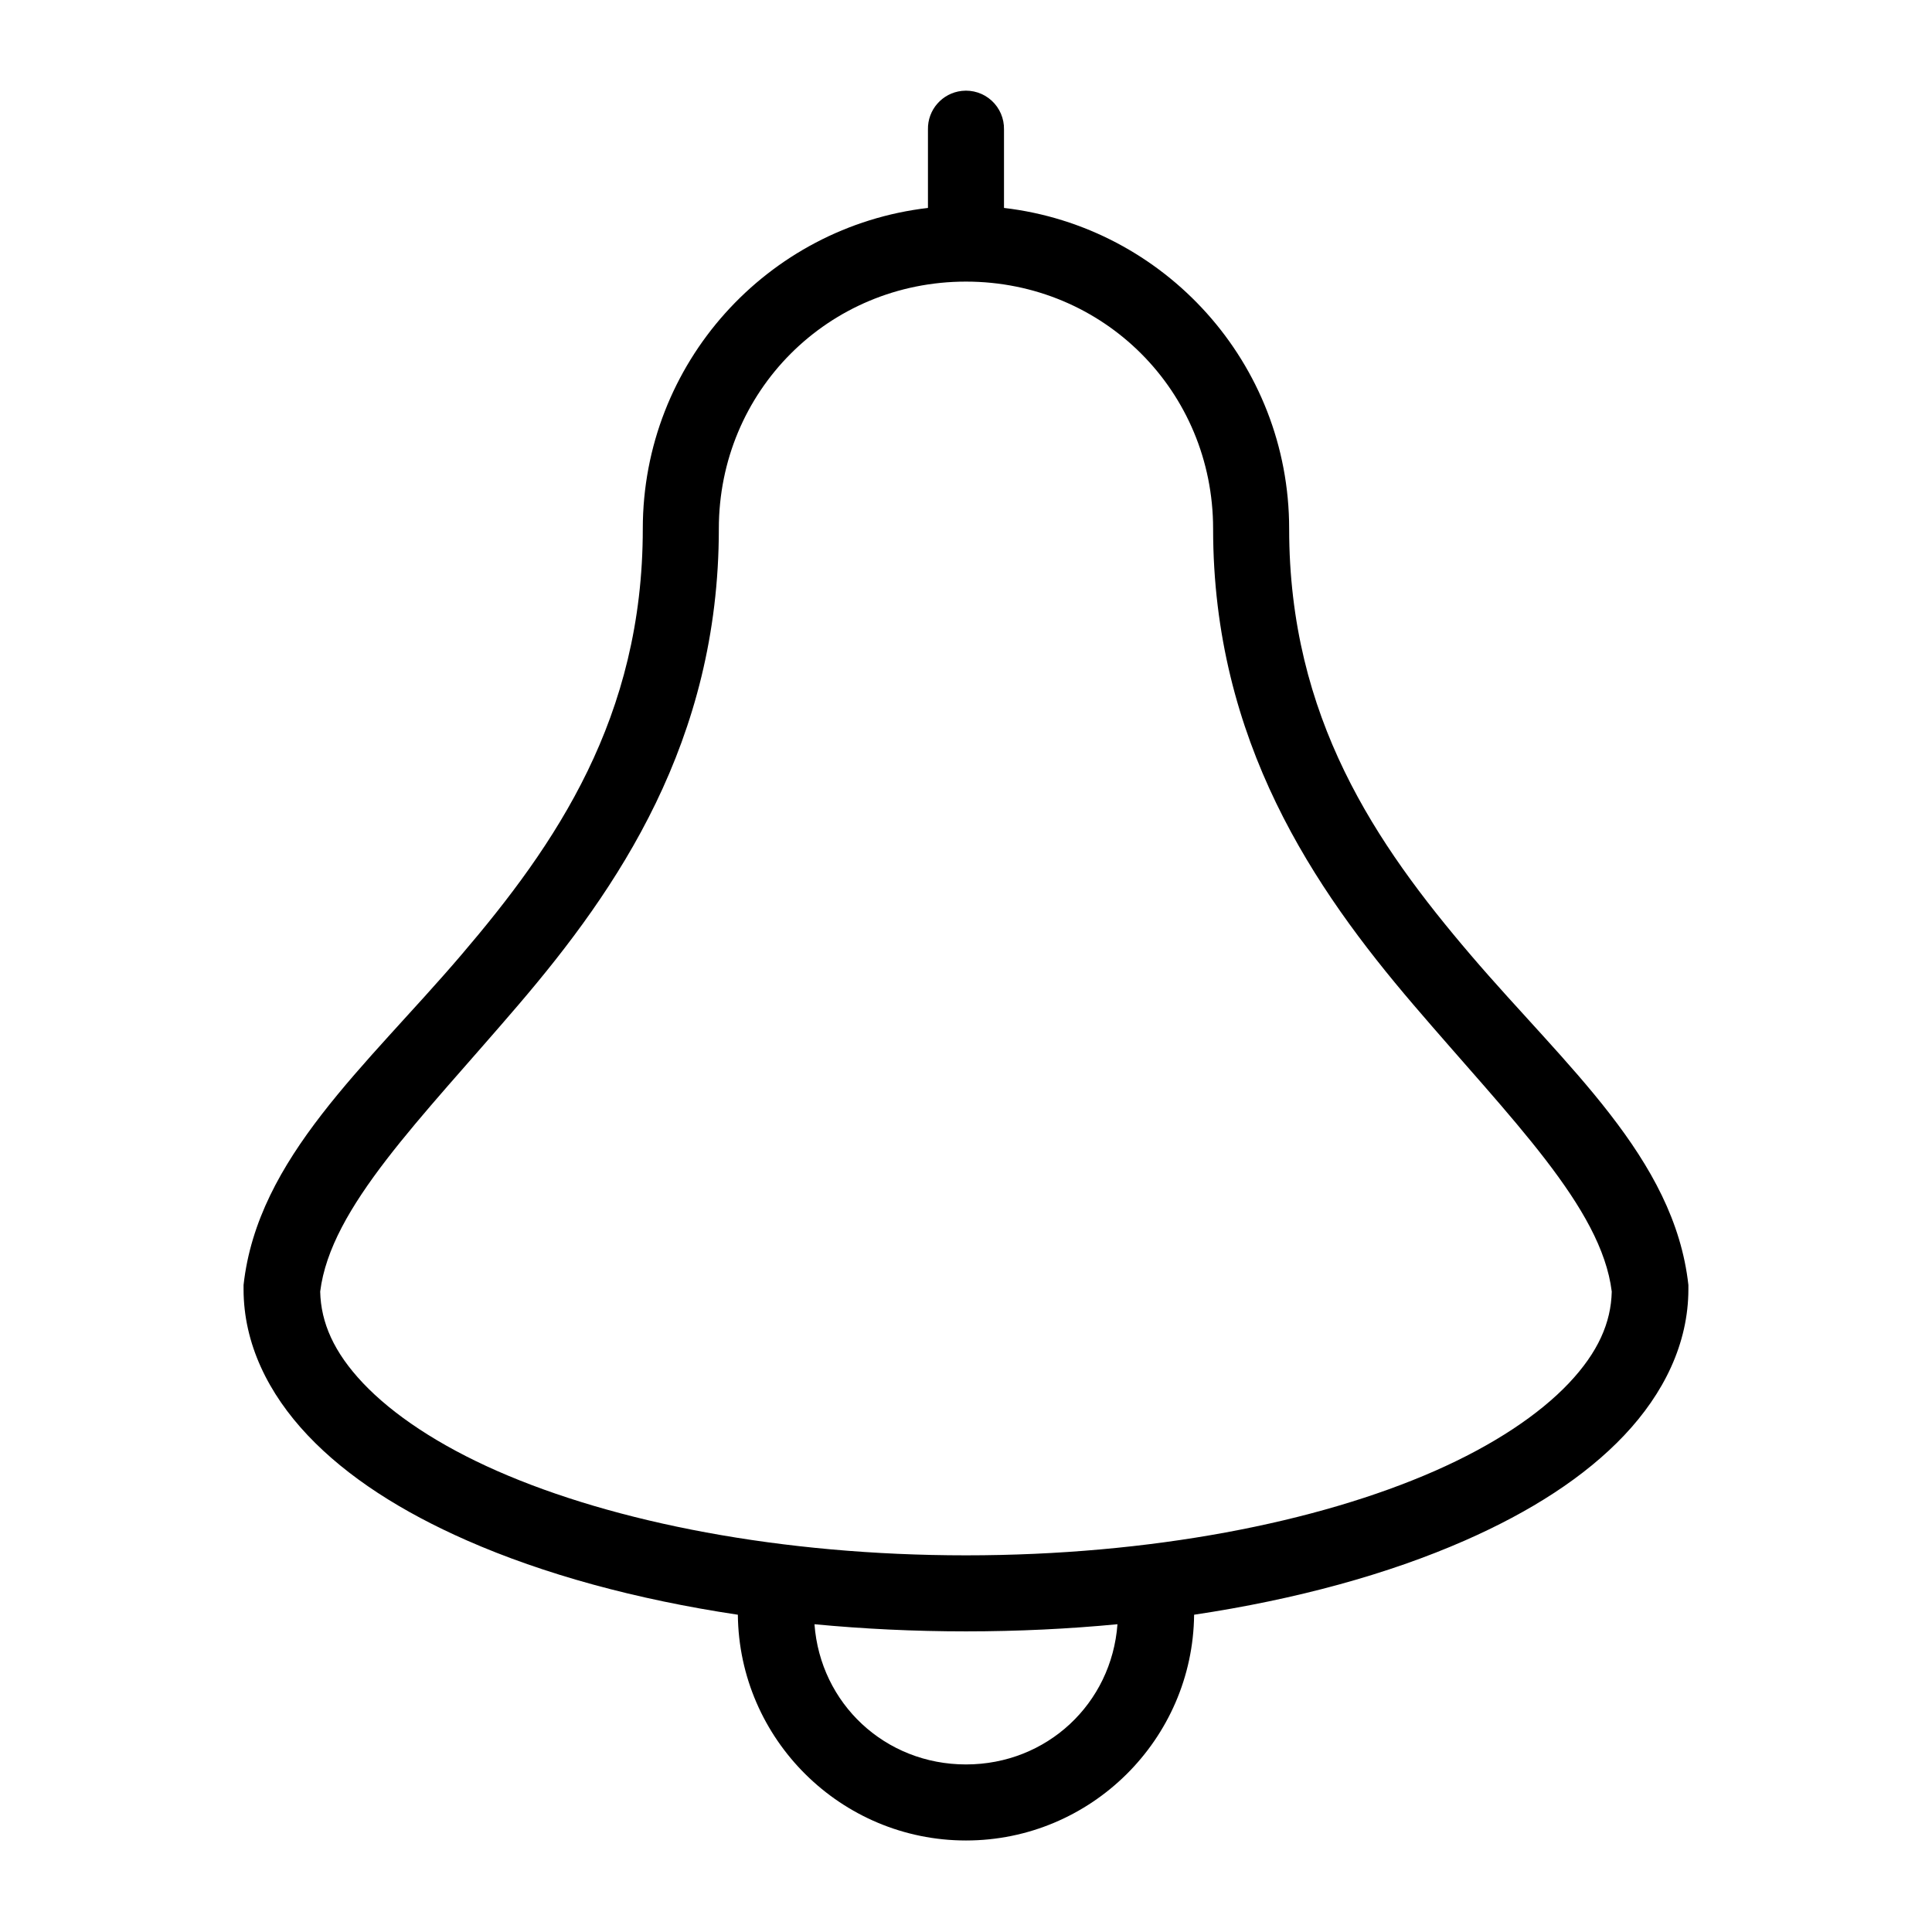 <?xml version="1.0" encoding="UTF-8"?>
<!-- Uploaded to: SVG Repo, www.svgrepo.com, Generator: SVG Repo Mixer Tools -->
<svg fill="#000000" width="800px" height="800px" version="1.1" viewBox="144 144 512 512" xmlns="http://www.w3.org/2000/svg">
 <path d="m398.89 168.09c-5.188 0.57-9.086 5.012-8.973 10.234v20.781c-42.559 4.969-75.57 41.133-75.57 85.016 0 50.086-23.016 83.594-48.176 113.04-25.164 29.453-53.918 53.703-57.625 87.379-0.02 0.367-0.02 0.734 0 1.102 0 14.434 6.547 27.672 17.004 38.73 10.457 11.062 24.902 20.27 42.195 27.867 20.305 8.926 44.742 15.629 71.793 19.68 0.332 33.035 27.344 59.828 60.457 59.828 33.109 0 60.121-26.793 60.457-59.828 27.047-4.051 51.484-10.754 71.793-19.68 17.289-7.598 31.734-16.805 42.191-27.867 10.457-11.059 17.004-24.297 17.004-38.73 0.02-0.367 0.02-0.734 0-1.102-3.707-33.676-32.461-57.926-57.621-87.379-25.164-29.449-48.18-62.957-48.18-113.04 0-43.883-33.012-80.047-75.57-85.016v-20.781c0.062-2.902-1.129-5.691-3.269-7.652-2.141-1.961-5.023-2.902-7.91-2.582zm1.105 50.539c36.457 0 65.492 29.035 65.492 65.492 0 56.371 26.867 95.453 53.059 126.11 26.012 30.449 49.832 53.711 52.586 76.047-0.18 8.25-3.644 16.105-11.336 24.246-7.894 8.348-20.055 16.477-35.582 23.301-31.055 13.648-75.285 22.355-124.22 22.355-48.938 0-93.168-8.707-124.22-22.355-15.527-6.824-27.688-14.953-35.582-23.301-7.691-8.141-11.156-15.996-11.336-24.246 2.754-22.336 26.574-45.598 52.586-76.047 26.195-30.656 53.059-69.738 53.059-126.11 0-36.457 29.035-65.492 65.496-65.492zm-40.148 355.81c12.941 1.234 26.367 1.891 40.148 1.891s27.203-0.656 40.145-1.891c-1.543 21.02-18.684 37.156-40.145 37.156s-38.602-16.137-40.148-37.156z"/>
</svg>